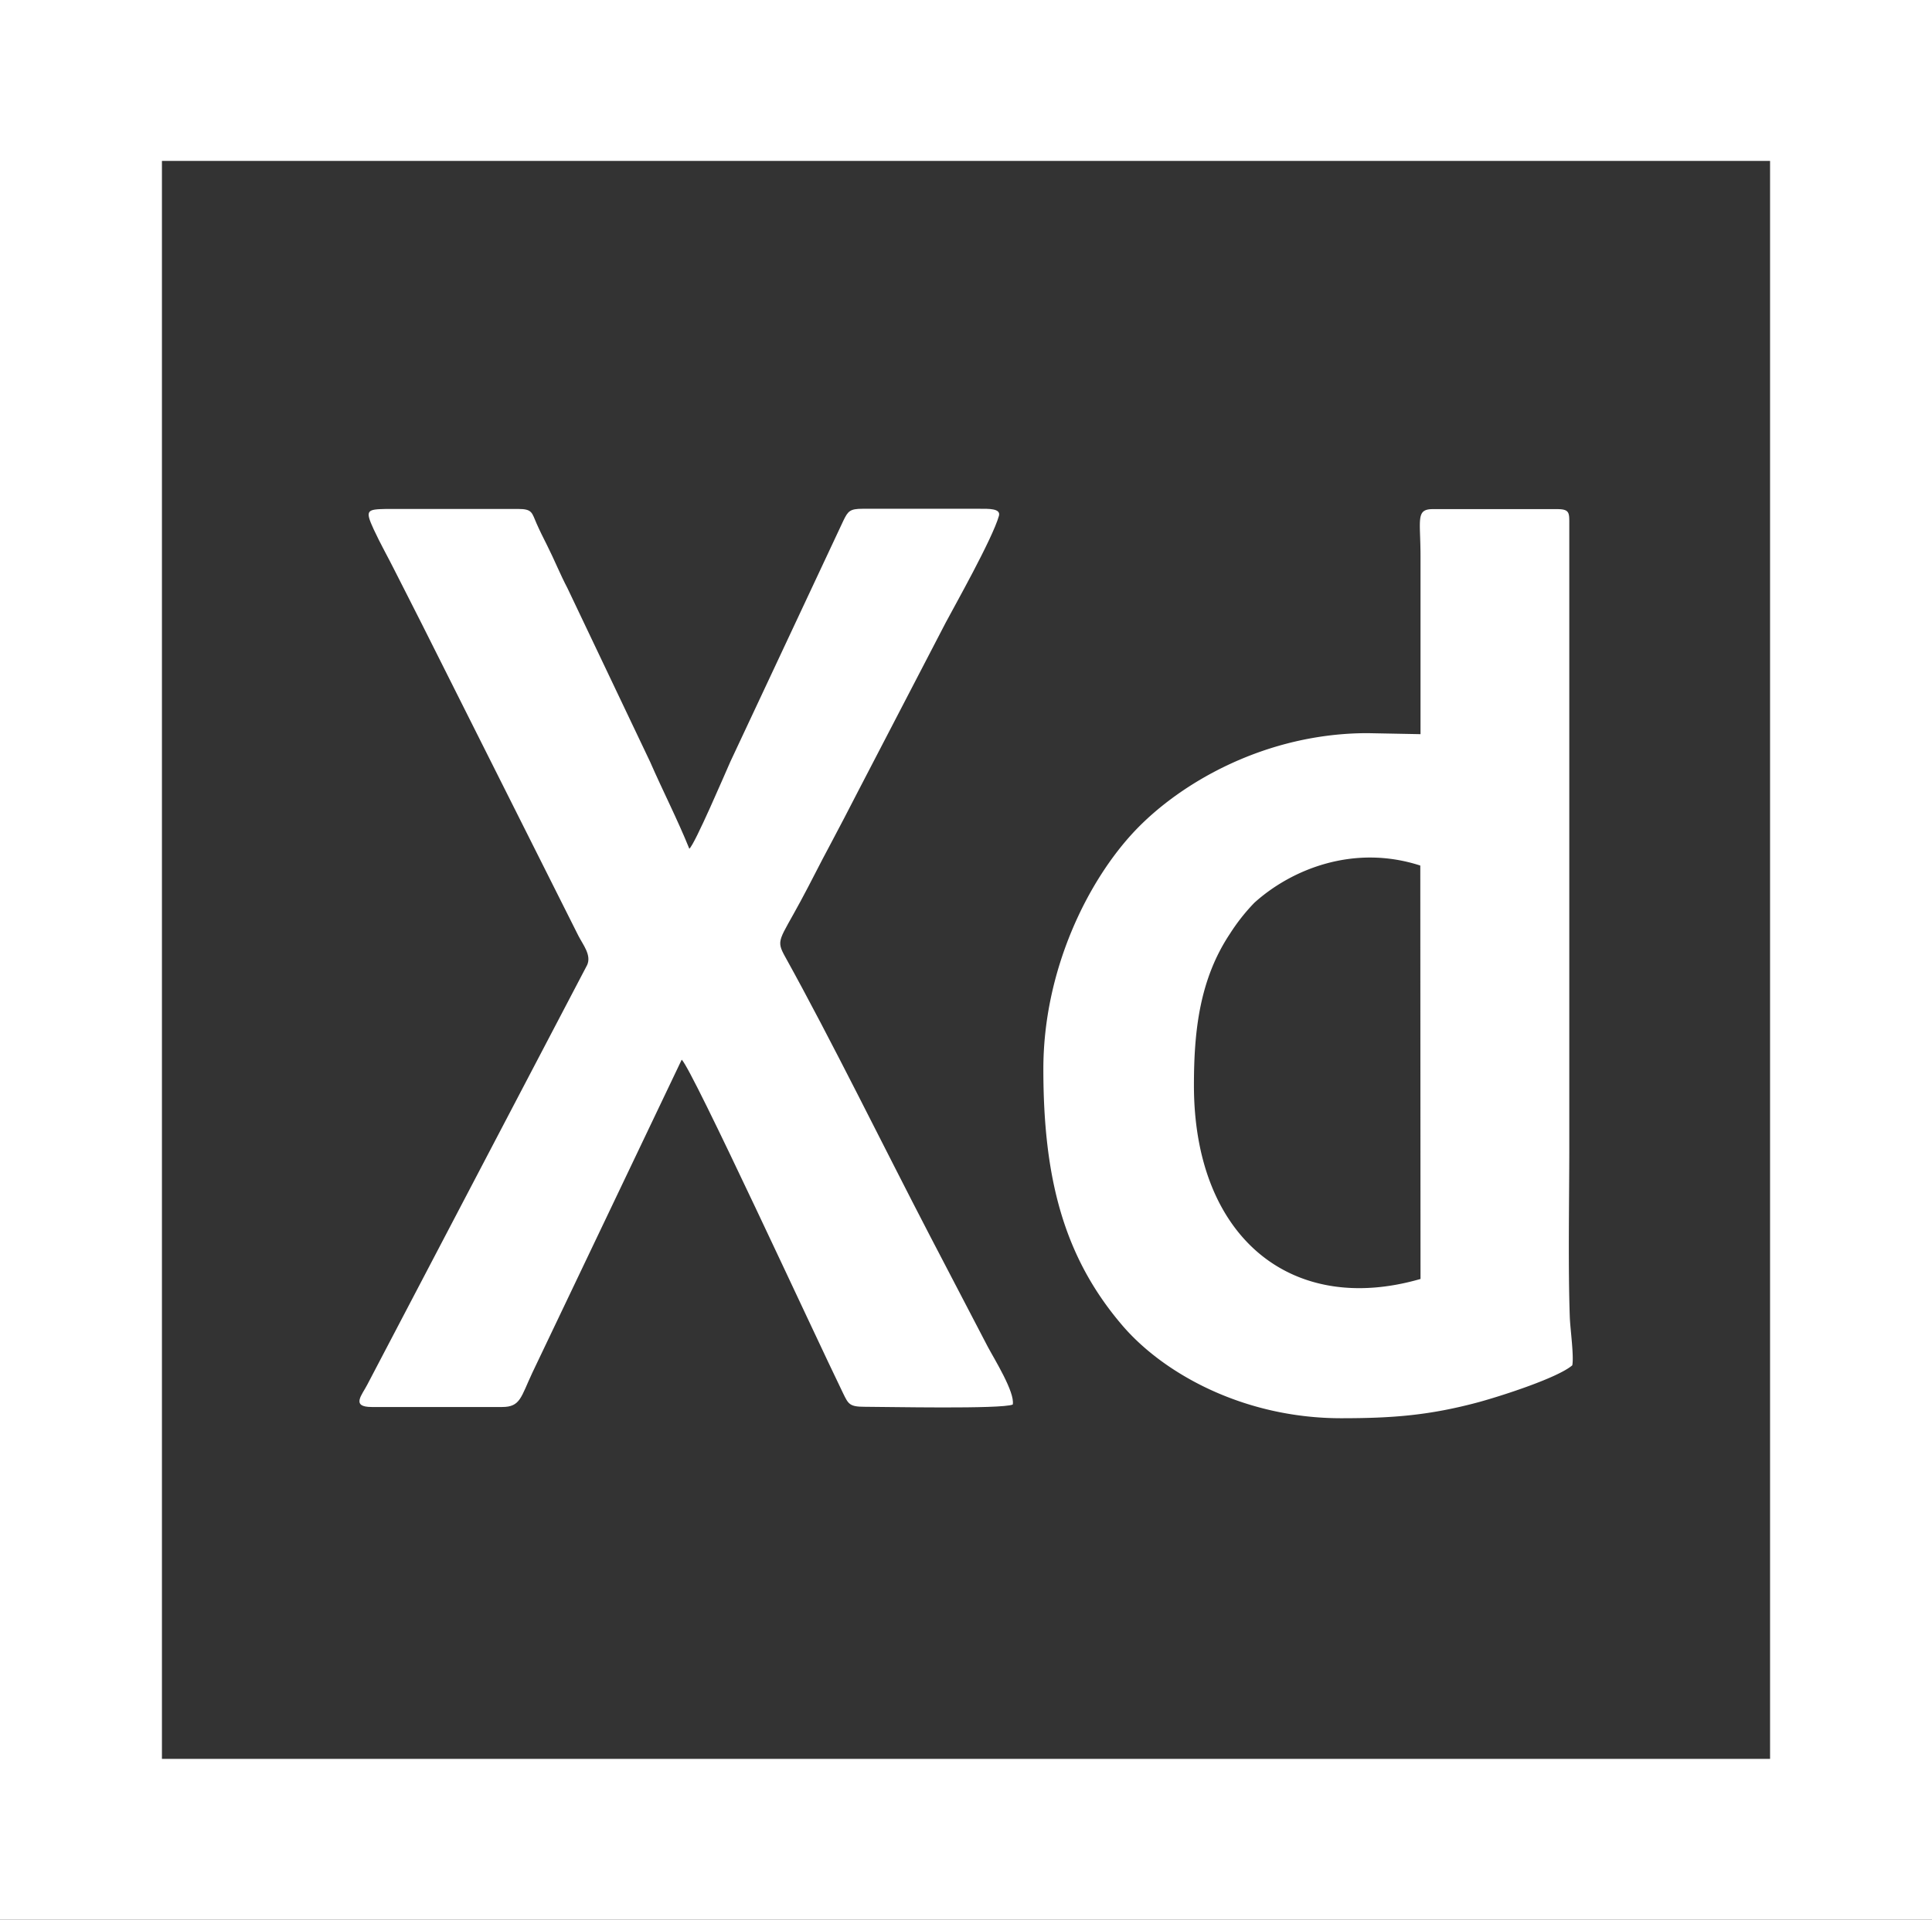 <svg id="レイヤー_1" data-name="レイヤー 1" xmlns="http://www.w3.org/2000/svg" viewBox="0 0 438.69 436"><rect x="0" y="0" width="438.69" height="436" fill="#333333" stroke="none"/><defs><style>.cls-1{fill:#fff;fill-rule:evenodd;}</style></defs><title>adobe_xd_icon_w</title><path class="cls-1" d="M115.51,152.19c1.45,3.15,3.6,7,4.39,8.62,2.22,4.42,4.37,8.53,6.55,12.9L162,244.52c1.05,2.06,3,4.39,2,6.63l-49.92,95.3c-1.19,2.35-3.82,5.1,1,5.1h29.59c4.19,0,4.25-2.21,6.92-7.88l33.87-71c2.32,2,30,62.11,36.68,75.83,1.16,2.38,1.45,3,4.85,3,4.79,0,31.12.57,33.64-.51.54-2.78-4.25-10.43-5.67-13.12l-13.15-25.23c-10.4-20-22.31-44.31-32.85-63.33-2.16-3.88-1.33-3.68,3.51-12.67,2.36-4.36,4.31-8.36,6.67-12.73,2.15-4.05,4.33-8.22,6.49-12.44l19.78-38.07c1.84-3.49,10.6-19,12.08-24.24.48-1.72-2.38-1.61-4.42-1.61l-26.14,0h-.42c-2.87,0-3.29.56-4.31,2.63l-25.69,54.8c-1.24,2.78-8.07,18.79-9.32,19.78-2.69-6.66-6-13.09-8.9-19.73L159.53,165.6c-1.7-3.23-3-6.52-4.62-9.72-.88-1.76-1.64-3.24-2.41-5-1.07-2.41-.93-3.29-4.14-3.29l-30,0C114,147.68,113.5,147.83,115.51,152.19Z" transform="translate(-30.67 -32)"/><path class="cls-1" d="M301.77,278.5c0-12.36,1.28-24.09,8.2-34.47a44.15,44.15,0,0,1,5.52-7c8.45-7.63,22.6-13.35,37.68-8.45l.05,93.89C323.71,331,301.77,312.8,301.77,278.5Zm51.45-79.76-12-.23c-23,0-42.32,11.11-52.78,22.11-10.77,11.34-20.86,31.69-20.86,54.17,0,24.6,4.54,42.52,17.83,58.11,9.41,11.08,27.72,21.2,49.8,21.2,11.54,0,19.93-.62,31.21-3.65,5.5-1.51,18-5.56,21.26-8.37.4-2.09-.45-8.16-.56-10.85-.4-11.17-.14-26.08-.12-37.48l0-142.44c0-2.83.17-3.68-2.8-3.68H356c-3.91,0-2.78,2.41-2.78,10.66Z" transform="translate(-30.67 -32)"/><path class="cls-1" d="M30.67,32V468H469.36V32ZM432.59,431.46H67.44V68.54H432.59Z" transform="translate(-30.67 -32)"/></svg>